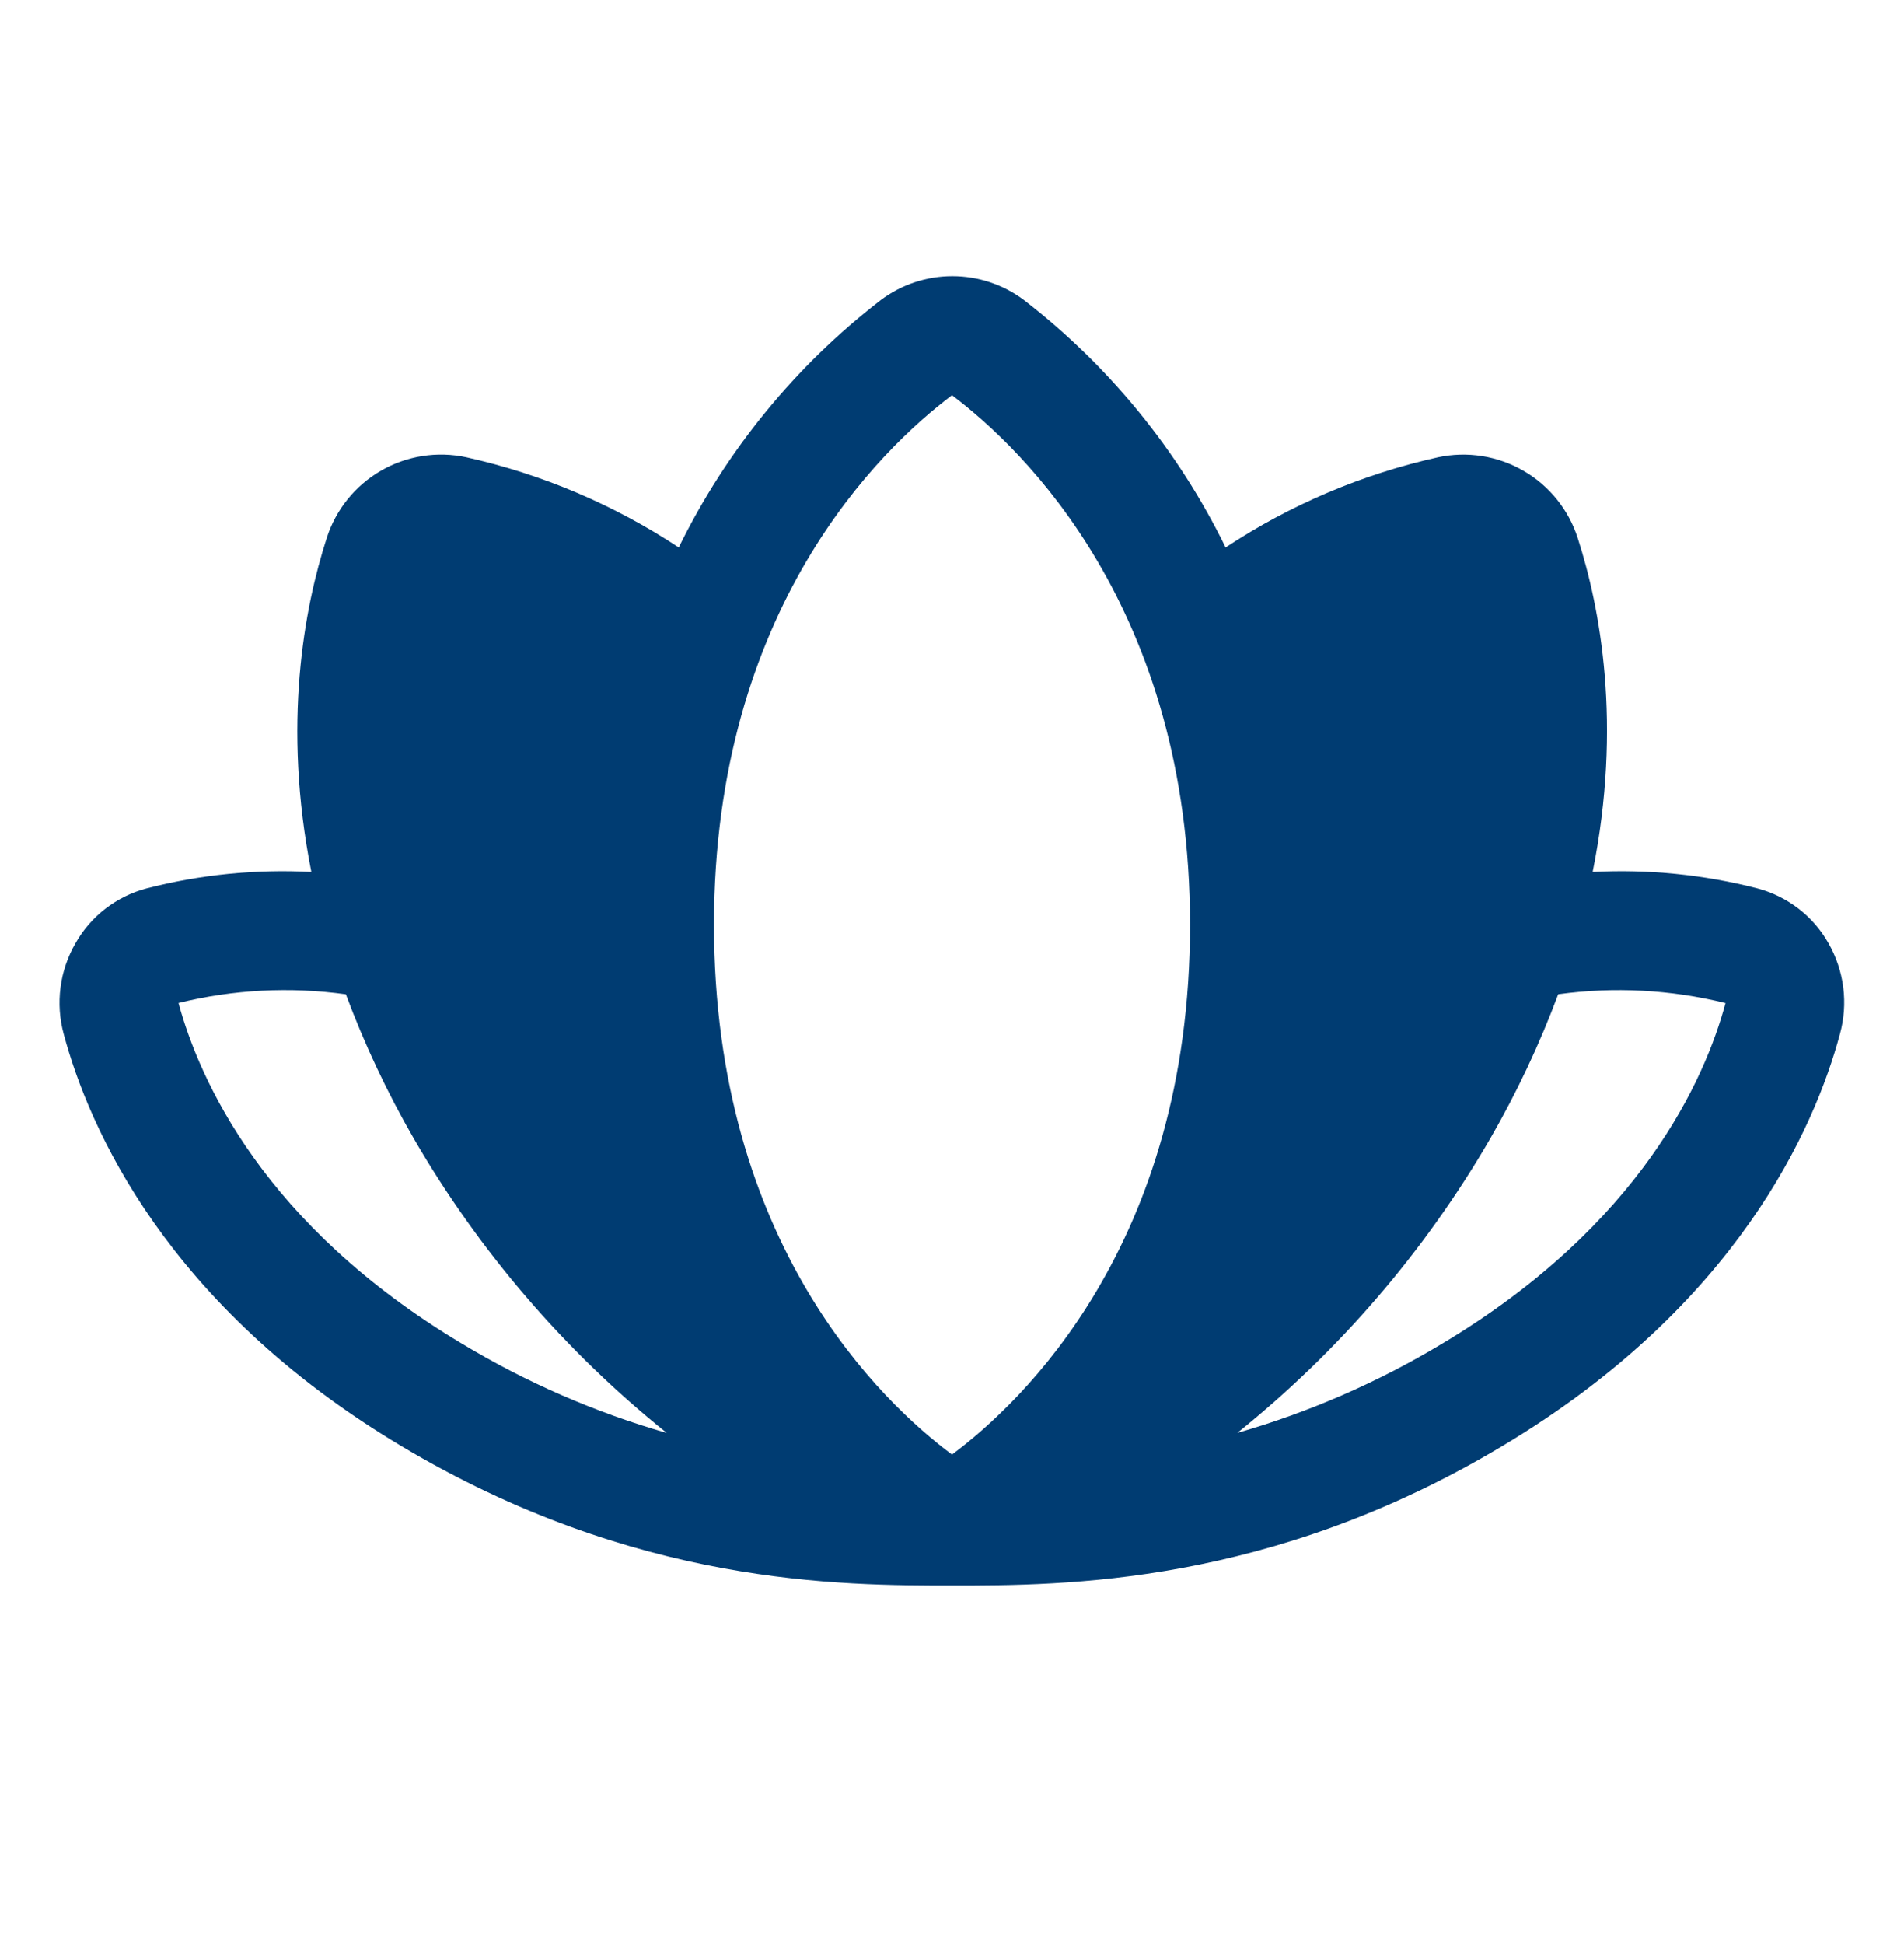 <?xml version="1.0" encoding="UTF-8"?> <svg xmlns="http://www.w3.org/2000/svg" width="48" height="49" viewBox="0 0 48 49" fill="none"><g clip-path="url(#clip0_919_170)"><path d="M46.093 23.768C45.902 23.432 45.645 23.137 45.339 22.901C45.032 22.665 44.682 22.492 44.308 22.393C42.952 22.044 41.55 21.904 40.151 21.977C40.901 18.255 40.339 15.312 39.776 13.566C39.547 12.849 39.059 12.243 38.407 11.866C37.756 11.489 36.987 11.368 36.251 11.526C34.343 11.951 32.529 12.721 30.898 13.798C29.704 11.358 27.965 9.225 25.815 7.564C25.294 7.173 24.66 6.962 24.009 6.962C23.358 6.962 22.725 7.173 22.204 7.564C20.051 9.224 18.308 11.357 17.111 13.798C15.48 12.721 13.666 11.951 11.758 11.526C11.022 11.367 10.254 11.488 9.602 11.865C8.951 12.242 8.463 12.849 8.235 13.566C7.672 15.312 7.11 18.253 7.849 21.977C6.45 21.904 5.048 22.044 3.692 22.393C3.318 22.492 2.968 22.665 2.661 22.901C2.355 23.137 2.098 23.432 1.907 23.768C1.707 24.112 1.577 24.492 1.526 24.887C1.474 25.282 1.502 25.683 1.607 26.067C2.242 28.425 4.194 32.908 10.106 36.441C16.018 39.973 21.212 39.962 24.009 39.962C26.807 39.962 32.01 39.962 37.884 36.441C43.796 32.908 45.748 28.425 46.384 26.067C46.49 25.683 46.519 25.283 46.469 24.888C46.419 24.493 46.291 24.113 46.093 23.768ZM11.644 33.867C6.651 30.881 5.029 27.221 4.5 25.281C5.88 24.94 7.311 24.866 8.719 25.061C9.189 26.32 9.762 27.538 10.434 28.701C12.084 31.545 14.245 34.06 16.809 36.118C14.996 35.597 13.26 34.84 11.644 33.867ZM24 36.662C22.251 35.361 18 31.369 18 23.306C18 15.343 22.196 11.32 24 9.962C25.804 11.323 30 15.347 30 23.31C30 31.369 25.749 35.361 24 36.662ZM43.5 25.285C42.981 27.205 41.362 30.874 36.358 33.867C34.742 34.839 33.005 35.596 31.192 36.117C33.756 34.058 35.918 31.543 37.568 28.699C38.239 27.536 38.813 26.318 39.283 25.06C40.69 24.866 42.121 24.942 43.5 25.283V25.285Z" fill="#003C72"></path></g><defs><clipPath id="clip0_919_170"><rect width="48" height="48" fill="white" transform="translate(0 0.962)"></rect></clipPath></defs></svg> 